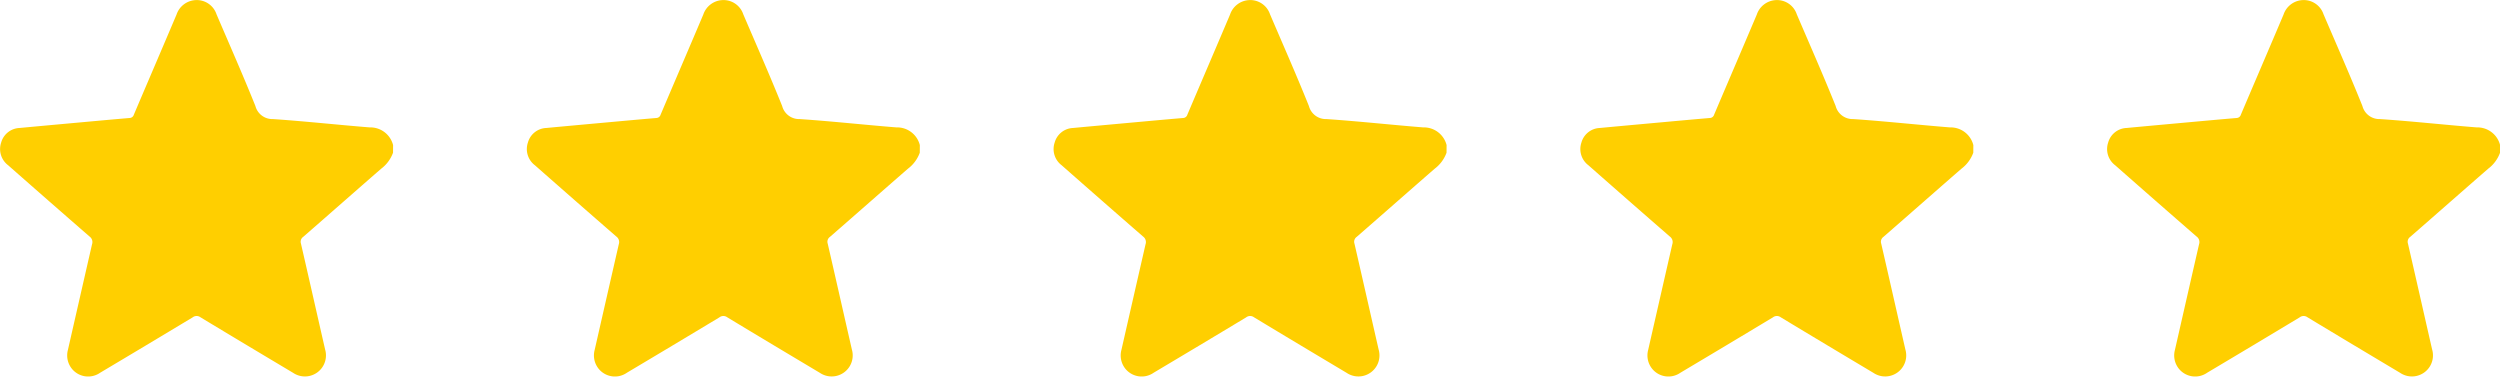 <svg xmlns="http://www.w3.org/2000/svg" width="161.366" height="24.307" viewBox="0 0 161.366 24.307">
  <g id="Group_1966" data-name="Group 1966" transform="translate(-229 -10089.463)">
    <g id="Group_1961" data-name="Group 1961" transform="translate(-199.131 9949.248)">
      <path id="Path_7504" data-name="Path 7504" d="M453.5,150.071a2.254,2.254,0,0,1-.763,1.032c-1.682,1.462-3.353,2.937-5.034,4.4a.386.386,0,0,0-.146.439c.524,2.273,1.037,4.549,1.557,6.823a1.359,1.359,0,0,1-2.062,1.516c-2-1.194-3.994-2.384-5.983-3.588a.418.418,0,0,0-.506.009q-2.978,1.793-5.965,3.57a1.352,1.352,0,0,1-1.842-.274,1.367,1.367,0,0,1-.242-1.194q.777-3.412,1.558-6.822a.44.44,0,0,0-.16-.5q-2.635-2.291-5.255-4.6a1.31,1.31,0,0,1-.451-1.466,1.283,1.283,0,0,1,1.183-.94c1.4-.132,2.793-.257,4.19-.385.97-.088,1.939-.177,2.909-.259a.3.3,0,0,0,.284-.218c.915-2.154,1.84-4.3,2.754-6.459a1.373,1.373,0,0,1,1.2-.932,1.346,1.346,0,0,1,1.381.916c.843,1.97,1.71,3.93,2.509,5.918a1.133,1.133,0,0,0,1.135.844c2.082.141,4.158.37,6.239.537a1.515,1.515,0,0,1,1.513,1.141Z" fill="#ffcf00"/>
    </g>
    <g id="Group_1962" data-name="Group 1962" transform="translate(-165.131 9949.248)">
      <path id="Path_7504-2" data-name="Path 7504" d="M453.5,150.071a2.254,2.254,0,0,1-.763,1.032c-1.682,1.462-3.353,2.937-5.034,4.4a.386.386,0,0,0-.146.439c.524,2.273,1.037,4.549,1.557,6.823a1.359,1.359,0,0,1-2.062,1.516c-2-1.194-3.994-2.384-5.983-3.588a.418.418,0,0,0-.506.009q-2.978,1.793-5.965,3.57a1.352,1.352,0,0,1-1.842-.274,1.367,1.367,0,0,1-.242-1.194q.777-3.412,1.558-6.822a.44.44,0,0,0-.16-.5q-2.635-2.291-5.255-4.6a1.31,1.31,0,0,1-.451-1.466,1.283,1.283,0,0,1,1.183-.94c1.4-.132,2.793-.257,4.19-.385.97-.088,1.939-.177,2.909-.259a.3.3,0,0,0,.284-.218c.915-2.154,1.84-4.3,2.754-6.459a1.373,1.373,0,0,1,1.2-.932,1.346,1.346,0,0,1,1.381.916c.843,1.97,1.71,3.93,2.509,5.918a1.133,1.133,0,0,0,1.135.844c2.082.141,4.158.37,6.239.537a1.515,1.515,0,0,1,1.513,1.141Z" fill="#ffcf00"/>
    </g>
    <g id="Group_1963" data-name="Group 1963" transform="translate(-131.131 9949.248)">
      <path id="Path_7504-3" data-name="Path 7504" d="M453.5,150.071a2.254,2.254,0,0,1-.763,1.032c-1.682,1.462-3.353,2.937-5.034,4.4a.386.386,0,0,0-.146.439c.524,2.273,1.037,4.549,1.557,6.823a1.359,1.359,0,0,1-2.062,1.516c-2-1.194-3.994-2.384-5.983-3.588a.418.418,0,0,0-.506.009q-2.978,1.793-5.965,3.57a1.352,1.352,0,0,1-1.842-.274,1.367,1.367,0,0,1-.242-1.194q.777-3.412,1.558-6.822a.44.44,0,0,0-.16-.5q-2.635-2.291-5.255-4.6a1.31,1.31,0,0,1-.451-1.466,1.283,1.283,0,0,1,1.183-.94c1.4-.132,2.793-.257,4.19-.385.97-.088,1.939-.177,2.909-.259a.3.3,0,0,0,.284-.218c.915-2.154,1.84-4.3,2.754-6.459a1.373,1.373,0,0,1,1.2-.932,1.346,1.346,0,0,1,1.381.916c.843,1.97,1.71,3.93,2.509,5.918a1.133,1.133,0,0,0,1.135.844c2.082.141,4.158.37,6.239.537a1.515,1.515,0,0,1,1.513,1.141Z" fill="#ffcf00"/>
    </g>
    <g id="Group_1964" data-name="Group 1964" transform="translate(-97.131 9949.248)">
      <path id="Path_7504-4" data-name="Path 7504" d="M453.5,150.071a2.254,2.254,0,0,1-.763,1.032c-1.682,1.462-3.353,2.937-5.034,4.4a.386.386,0,0,0-.146.439c.524,2.273,1.037,4.549,1.557,6.823a1.359,1.359,0,0,1-2.062,1.516c-2-1.194-3.994-2.384-5.983-3.588a.418.418,0,0,0-.506.009q-2.978,1.793-5.965,3.57a1.352,1.352,0,0,1-1.842-.274,1.367,1.367,0,0,1-.242-1.194q.777-3.412,1.558-6.822a.44.44,0,0,0-.16-.5q-2.635-2.291-5.255-4.6a1.31,1.31,0,0,1-.451-1.466,1.283,1.283,0,0,1,1.183-.94c1.4-.132,2.793-.257,4.19-.385.97-.088,1.939-.177,2.909-.259a.3.3,0,0,0,.284-.218c.915-2.154,1.84-4.3,2.754-6.459a1.373,1.373,0,0,1,1.2-.932,1.346,1.346,0,0,1,1.381.916c.843,1.97,1.71,3.93,2.509,5.918a1.133,1.133,0,0,0,1.135.844c2.082.141,4.158.37,6.239.537a1.515,1.515,0,0,1,1.513,1.141Z" fill="#ffcf00"/>
    </g>
    <g id="Group_1965" data-name="Group 1965" transform="translate(-63.131 9949.248)">
      <path id="Path_7504-5" data-name="Path 7504" d="M453.5,150.071a2.254,2.254,0,0,1-.763,1.032c-1.682,1.462-3.353,2.937-5.034,4.4a.386.386,0,0,0-.146.439c.524,2.273,1.037,4.549,1.557,6.823a1.359,1.359,0,0,1-2.062,1.516c-2-1.194-3.994-2.384-5.983-3.588a.418.418,0,0,0-.506.009q-2.978,1.793-5.965,3.57a1.352,1.352,0,0,1-1.842-.274,1.367,1.367,0,0,1-.242-1.194q.777-3.412,1.558-6.822a.44.44,0,0,0-.16-.5q-2.635-2.291-5.255-4.6a1.31,1.31,0,0,1-.451-1.466,1.283,1.283,0,0,1,1.183-.94c1.4-.132,2.793-.257,4.19-.385.97-.088,1.939-.177,2.909-.259a.3.3,0,0,0,.284-.218c.915-2.154,1.84-4.3,2.754-6.459a1.373,1.373,0,0,1,1.2-.932,1.346,1.346,0,0,1,1.381.916c.843,1.97,1.71,3.93,2.509,5.918a1.133,1.133,0,0,0,1.135.844c2.082.141,4.158.37,6.239.537a1.515,1.515,0,0,1,1.513,1.141Z" fill="#ffcf00"/>
    </g>
  </g>
</svg>
